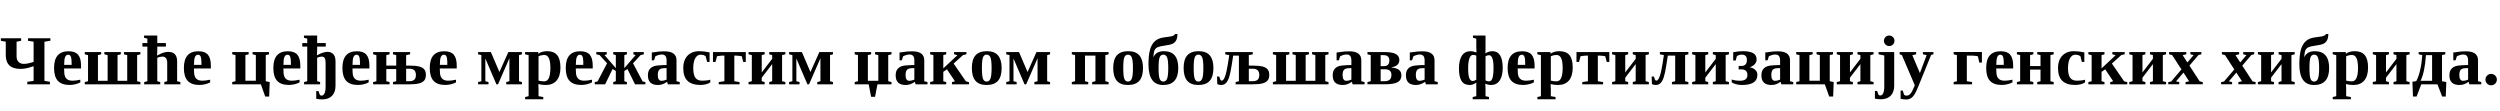<?xml version="1.0"?>
<svg version="1.1" xmlns="http://www.w3.org/2000/svg" width="1422.475px" height="62.969px"><path fill="#000000" d="M3.281,23.73l-2.793-0.527l0-1.426l11.543,0l0,1.426l-2.598,0.527l0,8.281q0,2.07,1.104,3.203t3.018,1.133q2.168,0,5.566-1.133l0-11.484l-3.184-0.527l0-1.426l12.734,0l0,1.426l-3.379,0.527l0,22.285l3.105,0.527l0,1.426l-12.852,0l0-1.426l3.574-0.527l0-8.359q-4.375,1.543-7.109,1.543q-3.262,0-5.117-0.918t-2.734-2.686t-0.879-4.443l0-7.422z M39.037,29.16q3.73,0,5.4,1.992t1.67,6.191l0,1.602l-9.629,0l0,0.312q0,2.91,0.469,4.141t1.523,1.875t2.891,0.645q1.719,0,4.336-0.566l0,1.504q-1.074,0.645-2.783,1.064t-3.33,0.42q-4.512,0-6.67-2.354t-2.158-7.295q0-4.805,2.061-7.168t6.221-2.363z M38.822,31.133q-1.172,0-1.748,1.27t-0.576,4.492l4.258,0q0-2.617-0.176-3.682t-0.596-1.572t-1.162-0.508z M55.731,45.957l5.508,0l0-14.59l-1.855-0.469l0-1.289l9.355,0l0,1.289l-1.855,0.469l0,14.59l5.508,0l0-14.59l-1.855-0.469l0-1.289l9.355,0l0,1.289l-1.855,0.469l0,14.844l1.855,0.469l0,1.289l-31.66,0l0-1.289l1.855-0.469l0-14.844l-1.855-0.469l0-1.289l9.355,0l0,1.289l-1.855,0.469l0,14.59z M94.397,26.504l-4.902,0l0,2.051q0,1.289-0.117,3.047l1.348-0.684q2.773-1.406,4.98-1.406q5.078,0,5.078,5.41l0,11.289l1.836,0.469l0,1.289l-9.121,0l0-1.289l1.641-0.469l0-10.527q0-1.641-0.693-2.559t-1.982-0.918q-1.484,0-2.969,0.664l0,13.34l1.68,0.469l0,1.289l-9.121,0l0-1.289l1.797-0.469l0-19.707l-2.832,0l0-2.012l2.832,0l0-2.52l-1.875-0.469l0-1.289l7.52,0l0,4.277l4.902,0l0,2.012z M112.907,29.16q3.73,0,5.4,1.992t1.67,6.191l0,1.602l-9.629,0l0,0.312q0,2.91,0.469,4.141t1.523,1.875t2.891,0.645q1.719,0,4.336-0.566l0,1.504q-1.074,0.645-2.783,1.064t-3.33,0.42q-4.512,0-6.67-2.354t-2.158-7.295q0-4.805,2.061-7.168t6.221-2.363z M112.692,31.133q-1.172,0-1.748,1.27t-0.576,4.492l4.258,0q0-2.617-0.176-3.682t-0.596-1.572t-1.162-0.508z  M148.423,47.969l-16.289,0l0-1.289l1.855-0.469l0-14.844l-1.855-0.469l0-1.289l9.355,0l0,1.289l-1.855,0.469l0,14.59l5.938,0l0-14.59l-1.855-0.469l0-1.289l9.355,0l0,1.289l-1.855,0.469l0,14.844l2.246,0.469l-0.312,8.242l-2.246,0z M163.807,29.16q3.73,0,5.4,1.992t1.67,6.191l0,1.602l-9.629,0l0,0.312q0,2.91,0.469,4.141t1.523,1.875t2.891,0.645q1.719,0,4.336-0.566l0,1.504q-1.074,0.645-2.783,1.064t-3.33,0.42q-4.512,0-6.67-2.354t-2.158-7.295q0-4.805,2.061-7.168t6.221-2.363z M163.593,31.133q-1.172,0-1.748,1.27t-0.576,4.492l4.258,0q0-2.617-0.176-3.682t-0.596-1.572t-1.162-0.508z M171.985,24.492l2.832,0l0-2.52l-1.875-0.469l0-1.289l7.52,0l0,4.277l4.902,0l0,2.012l-4.902,0l0,2.051q0,1.191-0.117,2.949q1.445-0.859,3.066-1.426t2.891-0.566q2.266,0,3.438,1.396t1.172,4.014l0,13.887q0,3.672-1.982,5.713t-5.635,2.041q-1.738,0-3.359-0.352l0-4.395l1.25,0l0.84,2.227q0.469,0.371,0.957,0.371q1.055,0,1.67-1.299t0.615-3.682l0-13.75q0-1.855-0.537-2.666t-1.689-0.811t-2.578,0.664l0,13.34l1.68,0.469l0,1.289l-9.121,0l0-1.289l1.797-0.469l0-19.707l-2.832,0l0-2.012z M203.112,29.16q3.73,0,5.4,1.992t1.67,6.191l0,1.602l-9.629,0l0,0.312q0,2.91,0.469,4.141t1.523,1.875t2.891,0.645q1.719,0,4.336-0.566l0,1.504q-1.074,0.645-2.783,1.064t-3.33,0.42q-4.512,0-6.67-2.354t-2.158-7.295q0-4.805,2.061-7.168t6.221-2.363z M202.898,31.133q-1.172,0-1.748,1.27t-0.576,4.492l4.258,0q0-2.617-0.176-3.682t-0.596-1.572t-1.162-0.508z M223.595,46.68l1.855-0.469l0-6.914l-5.645,0l0,6.914l1.855,0.469l0,1.289l-9.355,0l0-1.289l1.855-0.469l0-14.844l-1.855-0.469l0-1.289l9.355,0l0,1.289l-1.855,0.469l0,5.977l5.645,0l0-5.977l-1.855-0.469l0-1.289l9.746,0l0,1.289l-2.246,0.469l0,5.977l2.227,0q3.301,0,5.244,0.518t2.852,1.631t0.908,3.164q0,2.012-0.938,3.135t-2.92,1.65t-5.283,0.527l-9.59,0l0-1.289z M232.833,46.211q1.934,0,2.871-0.82t0.938-2.754q0-3.535-3.652-3.535l-1.895,0l0,7.109l1.738,0z M252.808,29.16q3.73,0,5.4,1.992t1.67,6.191l0,1.602l-9.629,0l0,0.312q0,2.91,0.469,4.141t1.523,1.875t2.891,0.645q1.719,0,4.336-0.566l0,1.504q-1.074,0.645-2.783,1.064t-3.33,0.42q-4.512,0-6.67-2.354t-2.158-7.295q0-4.805,2.061-7.168t6.221-2.363z M252.593,31.133q-1.172,0-1.748,1.27t-0.576,4.492l4.258,0q0-2.617-0.176-3.682t-0.596-1.572t-1.162-0.508z  M283.382,47.969l-0.938,0l-6.289-14.688l0,12.93l1.797,0.469l0,1.289l-5.918,0l0-1.289l1.855-0.469l0-14.863l-1.855-0.449l0-1.289l7.266,0l4.863,11.367l5.078-11.367l7.734,0l0,1.289l-1.66,0.469l0,14.844l1.66,0.469l0,1.289l-8.926,0l0-1.289l1.797-0.469l0-13.086z M306.248,30.547q2.09-1.426,5.078-1.426q3.828,0,5.693,2.246t1.865,7.09q0,4.805-2.168,7.354t-6.23,2.549q-2.07,0-4.18-0.527q0.117,1.289,0.117,2.891l0,4.004l2.695,0.469l0,1.289l-10.332,0l0-1.289l1.992-0.469l0-23.359l-2.012-0.469l0-1.289l7.441,0z M313.162,38.594q0-7.305-3.398-7.305q-1.816,0-3.34,0.742l0,13.848q1.582,0.41,3.301,0.41q3.438,0,3.438-7.695z M330.187,29.16q3.73,0,5.4,1.992t1.67,6.191l0,1.602l-9.629,0l0,0.312q0,2.91,0.469,4.141t1.523,1.875t2.891,0.645q1.719,0,4.336-0.566l0,1.504q-1.074,0.645-2.783,1.064t-3.33,0.42q-4.512,0-6.67-2.354t-2.158-7.295q0-4.805,2.061-7.168t6.221-2.363z M329.972,31.133q-1.172,0-1.748,1.27t-0.576,4.492l4.258,0q0-2.617-0.176-3.682t-0.596-1.572t-1.162-0.508z M357.037,39.297l-1.797,1.074l0,5.84l1.465,0.469l0,1.289l-7.773,0l0-1.289l1.465-0.469l0-5.84l-1.836-1.113l-4.238,8.711l-5.918,0l0-1.25l1.602-0.391l5.41-10.312l-4.258-4.668l-1.855-0.449l0-1.289l5.938,0l0,1.289l-1.27,0.449l6.426,7.402l0-7.383l-1.465-0.469l0-1.289l7.773,0l0,1.289l-1.465,0.469l0,7.383l6.426-7.402l-1.27-0.449l0-1.289l5.938,0l0,1.289l-1.855,0.449l-4.277,4.668l5.43,10.312l1.602,0.391l0,1.25l-5.918,0z M378.027,29.199q6.895,0,6.895,5.078l0,11.934l1.836,0.469l0,1.289l-6.758,0l-0.43-1.406q-1.523,1.035-2.754,1.416t-2.48,0.381q-5.684,0-5.684-5.469q0-2.07,0.84-3.311t2.422-1.836t4.98-0.674l2.383-0.059l0-2.676q0-3.32-2.715-3.32q-1.641,0-3.672,1.016l-0.742,2.285l-1.289,0l0-4.434q2.949-0.449,4.336-0.566t2.832-0.117z M379.277,38.75l-1.641,0.059q-1.895,0.078-2.627,0.996t-0.732,2.969q0,1.66,0.586,2.441t1.523,0.781q1.328,0,2.891-0.684l0-6.562z M404.154,46.855q-0.879,0.703-2.432,1.094t-3.193,0.391q-4.902,0-7.334-2.363t-2.432-7.227q0-3.027,1.104-5.186t3.154-3.301t4.766-1.143q2.734,0,5.957,0.684l0,5.43l-1.406,0l-0.82-3.223q-0.664-0.488-1.309-0.684t-1.699-0.195q-1.152,0-2.09,0.918t-1.455,2.588t-0.518,3.994q0,3.926,1.221,5.605t3.877,1.68q2.695,0,4.609-0.566l0,1.504z M424.344,29.609l0,5.625l-1.465,0l-0.84-3.242q-2.168-0.371-3.691-0.371l-0.527,0l0,14.59l2.988,0.488l0,1.27l-11.836,0l0-1.27l3.203-0.488l0-14.59l-0.508,0q-1.523,0-3.691,0.371l-0.84,3.242l-1.465,0l0-5.625l18.672,0z M437.698,47.969l0-1.289l1.66-0.469l0-9.746l-5.938,7.734l0,2.012l1.66,0.469l0,1.289l-9.16,0l0-1.289l1.855-0.469l0-14.844l-1.855-0.469l0-1.289l9.16,0l0,1.289l-1.66,0.469l0,9.844l5.938-7.734l0-2.109l-1.66-0.469l0-1.289l9.16,0l0,1.289l-1.855,0.469l0,14.844l1.855,0.469l0,1.289l-9.16,0z M460.348,47.969l-0.938,0l-6.289-14.688l0,12.93l1.797,0.469l0,1.289l-5.918,0l0-1.289l1.855-0.469l0-14.863l-1.855-0.449l0-1.289l7.266,0l4.863,11.367l5.078-11.367l7.734,0l0,1.289l-1.66,0.469l0,14.844l1.66,0.469l0,1.289l-8.926,0l0-1.289l1.797-0.469l0-13.086z  M493.813,45.957l5.938,0l0-14.59l-1.855-0.469l0-1.289l9.355,0l0,1.289l-1.855,0.469l0,14.844l1.855,0.469l0,1.289l-7.988,0l-1.367,7.09l-2.246,0l-1.367-7.09l-7.969,0l0-1.289l1.855-0.469l0-14.844l-1.855-0.469l0-1.289l9.355,0l0,1.289l-1.855,0.469l0,14.59z M519.003,29.199q6.895,0,6.895,5.078l0,11.934l1.836,0.469l0,1.289l-6.758,0l-0.43-1.406q-1.523,1.035-2.754,1.416t-2.48,0.381q-5.684,0-5.684-5.469q0-2.07,0.84-3.311t2.422-1.836t4.98-0.674l2.383-0.059l0-2.676q0-3.32-2.715-3.32q-1.641,0-3.672,1.016l-0.742,2.285l-1.289,0l0-4.434q2.949-0.449,4.336-0.566t2.832-0.117z M520.253,38.75l-1.641,0.059q-1.895,0.078-2.627,0.996t-0.732,2.969q0,1.66,0.586,2.441t1.523,0.781q1.328,0,2.891-0.684l0-6.562z M536.731,38.906l8.008-7.48l-1.875-0.566l0-1.23l7.031,0l0,1.23l-1.953,0.488l-5.332,4.805l6.953,10.098l1.797,0.488l0,1.23l-9.707,0l0-1.23l1.68-0.527l-4.512-6.758l-2.09,1.406l0,5.352l1.66,0.469l0,1.289l-9.16,0l0-1.289l1.855-0.469l0-14.844l-1.855-0.469l0-1.289l9.16,0l0,1.289l-1.66,0.469l0,7.539z M569.929,38.691q0,4.941-2.119,7.305t-6.475,2.363q-4.219,0-6.289-2.393t-2.07-7.275q0-4.863,2.1-7.217t6.416-2.354q4.355,0,6.396,2.432t2.041,7.139z M564.206,38.691q0-4.297-0.635-5.947t-2.197-1.65q-1.504,0-2.09,1.582t-0.586,6.016q0,4.512,0.596,6.113t2.08,1.602q1.543,0,2.188-1.689t0.645-6.025z M583.888,47.969l-0.938,0l-6.289-14.688l0,12.93l1.797,0.469l0,1.289l-5.918,0l0-1.289l1.855-0.469l0-14.863l-1.855-0.449l0-1.289l7.266,0l4.863,11.367l5.078-11.367l7.734,0l0,1.289l-1.66,0.469l0,14.844l1.66,0.469l0,1.289l-8.926,0l0-1.289l1.797-0.469l0-13.086z  M623.291,31.621l-5.938,0l0,14.59l1.855,0.469l0,1.289l-9.355,0l0-1.289l1.855-0.469l0-14.844l-1.855-0.469l0-1.289l20.938,0l0,1.289l-1.855,0.469l0,14.844l1.855,0.469l0,1.289l-9.355,0l0-1.289l1.855-0.469l0-14.59z M650.355,38.691q0,4.941-2.119,7.305t-6.475,2.363q-4.219,0-6.289-2.393t-2.07-7.275q0-4.863,2.1-7.217t6.416-2.354q4.355,0,6.396,2.432t2.041,7.139z M644.632,38.691q0-4.297-0.635-5.947t-2.197-1.65q-1.504,0-2.09,1.582t-0.586,6.016q0,4.512,0.596,6.113t2.08,1.602q1.543,0,2.188-1.689t0.645-6.025z M653.474,36.68q0-5.352,0.889-8.457t2.812-4.824t5.068-2.109q3.047-0.352,4.023-0.576t1.582-0.547t0.762-0.83l1.367,0q-0.059,2.266-0.713,3.545t-2.012,1.973t-5.127,1.182q-2.441,0.332-3.564,0.889t-1.621,1.631t-0.693,3.789l0.137,0q1.582-3.223,5.859-3.223q8.184,0,8.184,9.57q0,9.668-8.594,9.668q-8.359,0-8.359-11.68z M664.724,38.691q0-4.297-0.635-5.947t-2.197-1.65q-1.504,0-2.09,1.582t-0.586,6.016q0,4.512,0.596,6.113t2.08,1.602q1.543,0,2.188-1.689t0.645-6.025z M690.422,38.691q0,4.941-2.119,7.305t-6.475,2.363q-4.219,0-6.289-2.393t-2.07-7.275q0-4.863,2.1-7.217t6.416-2.354q4.355,0,6.396,2.432t2.041,7.139z M684.699,38.691q0-4.297-0.635-5.947t-2.197-1.65q-1.504,0-2.09,1.582t-0.586,6.016q0,4.512,0.596,6.113t2.08,1.602q1.543,0,2.188-1.689t0.645-6.025z M703.072,47.969l0-1.289l1.855-0.469l0-14.59l-3.262,0l-0.781,5.059q-0.781,5.059-1.533,7.305t-1.836,3.311t-2.705,1.064q-0.645,0-1.25-0.156t-0.938-0.371l-0.156-4.277l1.25,0l0.645,1.719q0.293,0.625,0.781,0.625q2.012,0,3.496-9.434l0.801-5.078l-2.285-0.488l0-1.289l15.664,0l0,1.289l-2.246,0.469l0,5.977l2.617,0q3.301,0,5.244,0.518t2.852,1.631t0.908,3.164q0,2.012-0.938,3.135t-2.92,1.65t-5.283,0.527l-9.98,0z M712.701,46.211q1.934,0,2.871-0.82t0.938-2.754q0-3.535-3.652-3.535l-2.285,0l0,7.109l2.129,0z M731.758,45.957l5.508,0l0-14.59l-1.855-0.469l0-1.289l9.355,0l0,1.289l-1.855,0.469l0,14.59l5.508,0l0-14.59l-1.855-0.469l0-1.289l9.355,0l0,1.289l-1.855,0.469l0,14.844l1.855,0.469l0,1.289l-31.66,0l0-1.289l1.855-0.469l0-14.844l-1.855-0.469l0-1.289l9.355,0l0,1.289l-1.855,0.469l0,14.59z M767.67,29.199q6.895,0,6.895,5.078l0,11.934l1.836,0.469l0,1.289l-6.758,0l-0.43-1.406q-1.523,1.035-2.754,1.416t-2.48,0.381q-5.684,0-5.684-5.469q0-2.07,0.84-3.311t2.422-1.836t4.98-0.674l2.383-0.059l0-2.676q0-3.32-2.715-3.32q-1.641,0-3.672,1.016l-0.742,2.285l-1.289,0l0-4.434q2.949-0.449,4.336-0.566t2.832-0.117z M768.92,38.75l-1.641,0.059q-1.895,0.078-2.627,0.996t-0.732,2.969q0,1.66,0.586,2.441t1.523,0.781q1.328,0,2.891-0.684l0-6.562z M778.075,47.969l0-1.289l1.855-0.469l0-14.844l-1.855-0.469l0-1.289l9.395,0q4.688,0,6.719,1.123t2.031,3.408q0,3.379-4.414,4.16l0,0.156q5.586,0.43,5.586,4.355q0,2.793-2.207,3.975t-7.266,1.182l-9.844,0z M791.707,42.617q0-1.562-0.918-2.393t-3.027-0.83l-2.188,0l0,6.816l2.168,0q1.914,0,2.939-0.84t1.025-2.754z M785.575,37.637l1.816,0q3.145,0,3.145-3.262q0-3.008-3.34-3.008l-1.621,0l0,6.27z M809.338,29.199q6.895,0,6.895,5.078l0,11.934l1.836,0.469l0,1.289l-6.758,0l-0.43-1.406q-1.523,1.035-2.754,1.416t-2.48,0.381q-5.684,0-5.684-5.469q0-2.07,0.84-3.311t2.422-1.836t4.98-0.674l2.383-0.059l0-2.676q0-3.32-2.715-3.32q-1.641,0-3.672,1.016l-0.742,2.285l-1.289,0l0-4.434q2.949-0.449,4.336-0.566t2.832-0.117z M810.588,38.75l-1.641,0.059q-1.895,0.078-2.627,0.996t-0.732,2.969q0,1.66,0.586,2.441t1.523,0.781q1.328,0,2.891-0.684l0-6.562z  M839.991,47.012q-1.836,1.348-3.828,1.348q-3.105,0-4.57-2.324t-1.465-7.07q0-4.805,1.699-7.324t5-2.52q1.309,0,3.262,0.742l-0.098-3.535l0-4.355l-1.895-0.488l0-1.27l7.148,0l0,6.699l-0.059,3.457q0.684-0.488,1.748-0.869t2.295-0.381q2.832,0,4.316,2.402t1.484,7.051q0,4.727-1.738,7.256t-4.941,2.529q-0.703,0-1.621-0.215t-1.602-0.547q0.117,1.406,0.117,2.695l0,4.434l1.992,0.469l0,1.289l-9.297,0l0-1.289l2.051-0.469l0-7.715z M835.362,38.965q0,3.652,0.625,5.391t2.012,1.738q0.82,0,1.992-0.723l0-13.75q-1.055-0.391-1.875-0.391q-1.328,0-2.041,2.002t-0.713,5.732z M849.796,38.574q0-7.168-2.578-7.168q-0.918,0-1.973,0.605l0,13.75q0.996,0.547,1.973,0.547q1.387,0,1.982-1.885t0.596-5.85z M866.098,29.16q3.73,0,5.4,1.992t1.67,6.191l0,1.602l-9.629,0l0,0.312q0,2.91,0.469,4.141t1.523,1.875t2.891,0.645q1.719,0,4.336-0.566l0,1.504q-1.074,0.645-2.783,1.064t-3.33,0.42q-4.512,0-6.67-2.354t-2.158-7.295q0-4.805,2.061-7.168t6.221-2.363z M865.884,31.133q-1.172,0-1.748,1.27t-0.576,4.492l4.258,0q0-2.617-0.176-3.682t-0.596-1.572t-1.162-0.508z M882.226,30.547q2.09-1.426,5.078-1.426q3.828,0,5.693,2.246t1.865,7.09q0,4.805-2.168,7.354t-6.23,2.549q-2.07,0-4.18-0.527q0.117,1.289,0.117,2.891l0,4.004l2.695,0.469l0,1.289l-10.332,0l0-1.289l1.992-0.469l0-23.359l-2.012-0.469l0-1.289l7.441,0z M889.14,38.594q0-7.305-3.398-7.305q-1.816,0-3.34,0.742l0,13.848q1.582,0.41,3.301,0.41q3.438,0,3.438-7.695z M915.677,29.609l0,5.625l-1.465,0l-0.84-3.242q-2.168-0.371-3.691-0.371l-0.527,0l0,14.59l2.988,0.488l0,1.27l-11.836,0l0-1.27l3.203-0.488l0-14.59l-0.508,0q-1.523,0-3.691,0.371l-0.84,3.242l-1.465,0l0-5.625l18.672,0z M929.03,47.969l0-1.289l1.66-0.469l0-9.746l-5.938,7.734l0,2.012l1.66,0.469l0,1.289l-9.16,0l0-1.289l1.855-0.469l0-14.844l-1.855-0.469l0-1.289l9.16,0l0,1.289l-1.66,0.469l0,9.844l5.938-7.734l0-2.109l-1.66-0.469l0-1.289l9.16,0l0,1.289l-1.855,0.469l0,14.844l1.855,0.469l0,1.289l-9.16,0z M942.443,45.898q2.012,0,3.496-9.434l0.801-5.078l-2.285-0.488l0-1.289l16.211,0l0,1.289l-1.855,0.469l0,14.844l1.855,0.469l0,1.289l-9.355,0l0-1.289l1.855-0.469l0-14.59l-4.199,0l-0.781,5.059q-0.781,5.059-1.533,7.305t-1.836,3.311t-2.705,1.064q-0.645,0-1.25-0.156t-0.938-0.371l-0.156-4.277l1.25,0l0.645,1.719q0.293,0.625,0.781,0.625z M974.585,47.969l0-1.289l1.66-0.469l0-9.746l-5.938,7.734l0,2.012l1.66,0.469l0,1.289l-9.16,0l0-1.289l1.855-0.469l0-14.844l-1.855-0.469l0-1.289l9.16,0l0,1.289l-1.66,0.469l0,9.844l5.938-7.734l0-2.109l-1.66-0.469l0-1.289l9.16,0l0,1.289l-1.855,0.469l0,14.844l1.855,0.469l0,1.289l-9.16,0z M995.751,38.359q1.836,0.273,3.008,1.426t1.172,2.832q0,2.871-2.188,4.307t-6.719,1.436q-1.719,0-3.428-0.498t-2.275-1.045l0-1.562q2.188,0.684,4.707,0.684q2.148,0,3.193-0.811t1.045-2.51q0-3.145-3.535-3.145l-1.445,0l0-1.973l1.699,0q2.988,0,2.988-3.457q0-2.969-3.047-2.969q-0.684,0-1.436,0.254t-1.24,0.684l-0.664,2.441l-1.406,0l0-4.727q3.027-0.605,5.43-0.605q4.004,0,5.947,1.123t1.943,3.545q0,1.465-0.957,2.617t-2.793,1.836l0,0.117z M1011.605,29.199q6.895,0,6.895,5.078l0,11.934l1.836,0.469l0,1.289l-6.758,0l-0.43-1.406q-1.523,1.035-2.754,1.416t-2.48,0.381q-5.684,0-5.684-5.469q0-2.07,0.84-3.311t2.422-1.836t4.98-0.674l2.383-0.059l0-2.676q0-3.32-2.715-3.32q-1.641,0-3.672,1.016l-0.742,2.285l-1.289,0l0-4.434q2.949-0.449,4.336-0.566t2.832-0.117z M1012.855,38.75l-1.641,0.059q-1.895,0.078-2.627,0.996t-0.732,2.969q0,1.66,0.586,2.441t1.523,0.781q1.328,0,2.891-0.684l0-6.562z M1038.318,47.969l-16.289,0l0-1.289l1.855-0.469l0-14.844l-1.855-0.469l0-1.289l9.355,0l0,1.289l-1.855,0.469l0,14.59l5.938,0l0-14.59l-1.855-0.469l0-1.289l9.355,0l0,1.289l-1.855,0.469l0,14.844l2.246,0.469l-0.312,8.242l-2.246,0z M1056.887,47.969l0-1.289l1.66-0.469l0-9.746l-5.938,7.734l0,2.012l1.66,0.469l0,1.289l-9.16,0l0-1.289l1.855-0.469l0-14.844l-1.855-0.469l0-1.289l9.16,0l0,1.289l-1.66,0.469l0,9.844l5.938-7.734l0-2.109l-1.66-0.469l0-1.289l9.16,0l0,1.289l-1.855,0.469l0,14.844l1.855,0.469l0,1.289l-9.16,0z M1077.936,23.203q0,1.25-0.869,2.129t-2.119,0.879t-2.129-0.869t-0.879-2.139q0-1.23,0.869-2.109t2.139-0.879q1.23,0,2.109,0.869t0.879,2.119z M1077.779,48.73q0,3.672-1.982,5.713t-5.635,2.041q-1.738,0-3.359-0.352l0-4.395l1.25,0l0.84,2.227q0.469,0.371,0.957,0.371q1.055,0,1.67-1.299t0.615-3.682l0-17.793l-3.242-0.664l0-1.289l8.887,0l0,19.121z M1089.512,48.535l-7.344-17.168l-1.289-0.469l0-1.289l9.395,0l0,1.289l-2.188,0.508l4.316,10.156l3.848-10.195l-2.148-0.469l0-1.289l5.996,0l0,1.289l-1.328,0.391l-7.246,17.832q-1.25,3.184-2.188,4.619t-2.08,2.148t-2.607,0.713q-1.582,0-3.223-0.371l0-4.727l1.172,0l0.84,2.461q0.566,0.449,1.445,0.449q0.742,0,1.309-0.352t1.064-1.016t0.947-1.631t1.309-2.881z  M1127.684,35.625l-1.465,0l-0.84-3.633q-2.168-0.371-3.887-0.371l-2.383,0l0,14.59l2.988,0.469l0,1.289l-10.488,0l0-1.289l1.855-0.469l0-14.844l-1.855-0.469l0-1.289l16.074,0l0,6.016z M1138.401,29.16q3.73,0,5.4,1.992t1.67,6.191l0,1.602l-9.629,0l0,0.312q0,2.91,0.469,4.141t1.523,1.875t2.891,0.645q1.719,0,4.336-0.566l0,1.504q-1.074,0.645-2.783,1.064t-3.33,0.42q-4.512,0-6.67-2.354t-2.158-7.295q0-4.805,2.061-7.168t6.221-2.363z M1138.186,31.133q-1.172,0-1.748,1.27t-0.576,4.492l4.258,0q0-2.617-0.176-3.682t-0.596-1.572t-1.162-0.508z M1161.032,39.59l-5.938,0l0,6.621l1.855,0.469l0,1.289l-9.355,0l0-1.289l1.855-0.469l0-14.844l-1.855-0.469l0-1.289l9.355,0l0,1.289l-1.855,0.469l0,6.211l5.938,0l0-6.211l-1.855-0.469l0-1.289l9.355,0l0,1.289l-1.855,0.469l0,14.844l1.855,0.469l0,1.289l-9.355,0l0-1.289l1.855-0.469l0-6.621z M1186.378,46.855q-0.879,0.703-2.432,1.094t-3.193,0.391q-4.902,0-7.334-2.363t-2.432-7.227q0-3.027,1.104-5.186t3.154-3.301t4.766-1.143q2.734,0,5.957,0.684l0,5.43l-1.406,0l-0.82-3.223q-0.664-0.488-1.309-0.684t-1.699-0.195q-1.152,0-2.09,0.918t-1.455,2.588t-0.518,3.994q0,3.926,1.221,5.605t3.877,1.68q2.695,0,4.609-0.566l0,1.504z M1195.766,38.906l8.008-7.48l-1.875-0.566l0-1.23l7.031,0l0,1.23l-1.953,0.488l-5.332,4.805l6.953,10.098l1.797,0.488l0,1.23l-9.707,0l0-1.23l1.68-0.527l-4.512-6.758l-2.09,1.406l0,5.352l1.66,0.469l0,1.289l-9.16,0l0-1.289l1.855-0.469l0-14.844l-1.855-0.469l0-1.289l9.16,0l0,1.289l-1.66,0.469l0,7.539z M1223.319,47.969l0-1.289l1.66-0.469l0-9.746l-5.938,7.734l0,2.012l1.66,0.469l0,1.289l-9.16,0l0-1.289l1.855-0.469l0-14.844l-1.855-0.469l0-1.289l9.16,0l0,1.289l-1.66,0.469l0,9.844l5.938-7.734l0-2.109l-1.66-0.469l0-1.289l9.16,0l0,1.289l-1.855,0.469l0,14.844l1.855,0.469l0,1.289l-9.16,0z M1234.173,30.879l0-1.27l9.805,0l0,1.27l-2.051,0.527l2.676,4.121l3.535-4.16l-1.836-0.488l0-1.27l6.25,0l0,1.27l-1.621,0.41l-5.156,6.055l5.82,8.945l1.758,0.41l0,1.27l-9.805,0l0-1.27l2.051-0.449l-3.203-4.941l-4.258,4.98l1.836,0.41l0,1.27l-6.25,0l0-1.27l1.641-0.312l5.859-6.875l-5.273-8.145z  M1264.24,30.879l0-1.27l9.805,0l0,1.27l-2.051,0.527l2.676,4.121l3.535-4.16l-1.836-0.488l0-1.27l6.25,0l0,1.27l-1.621,0.41l-5.156,6.055l5.82,8.945l1.758,0.41l0,1.27l-9.805,0l0-1.27l2.051-0.449l-3.203-4.941l-4.258,4.98l1.836,0.41l0,1.27l-6.25,0l0-1.27l1.641-0.312l5.859-6.875l-5.273-8.145z M1296.499,47.969l0-1.289l1.66-0.469l0-9.746l-5.938,7.734l0,2.012l1.66,0.469l0,1.289l-9.16,0l0-1.289l1.855-0.469l0-14.844l-1.855-0.469l0-1.289l9.16,0l0,1.289l-1.66,0.469l0,9.844l5.938-7.734l0-2.109l-1.66-0.469l0-1.289l9.16,0l0,1.289l-1.855,0.469l0,14.844l1.855,0.469l0,1.289l-9.16,0z M1308.31,36.68q0-5.352,0.889-8.457t2.812-4.824t5.068-2.109q3.047-0.352,4.023-0.576t1.582-0.547t0.762-0.83l1.367,0q-0.059,2.266-0.713,3.545t-2.012,1.973t-5.127,1.182q-2.441,0.332-3.564,0.889t-1.621,1.631t-0.693,3.789l0.137,0q1.582-3.223,5.859-3.223q8.184,0,8.184,9.57q0,9.668-8.594,9.668q-8.359,0-8.359-11.68z M1319.56,38.691q0-4.297-0.635-5.947t-2.197-1.65q-1.504,0-2.09,1.582t-0.586,6.016q0,4.512,0.596,6.113t2.08,1.602q1.543,0,2.188-1.689t0.645-6.025z M1334.769,30.547q2.09-1.426,5.078-1.426q3.828,0,5.693,2.246t1.865,7.09q0,4.805-2.168,7.354t-6.23,2.549q-2.07,0-4.18-0.527q0.117,1.289,0.117,2.891l0,4.004l2.695,0.469l0,1.289l-10.332,0l0-1.289l1.992-0.469l0-23.359l-2.012-0.469l0-1.289l7.441,0z M1341.683,38.594q0-7.305-3.398-7.305q-1.816,0-3.34,0.742l0,13.848q1.582,0.41,3.301,0.41q3.438,0,3.438-7.695z M1361.892,47.969l0-1.289l1.66-0.469l0-9.746l-5.938,7.734l0,2.012l1.66,0.469l0,1.289l-9.16,0l0-1.289l1.855-0.469l0-14.844l-1.855-0.469l0-1.289l9.16,0l0,1.289l-1.66,0.469l0,9.844l5.938-7.734l0-2.109l-1.66-0.469l0-1.289l9.16,0l0,1.289l-1.855,0.469l0,14.844l1.855,0.469l0,1.289l-9.16,0z M1376.184,30.879l0-1.27l15.156,0l0,1.289l-1.855,0.469l0,14.844l2.441,0.469l-0.312,8.242l-2.051,0l-2.676-6.953l-9.199,0l-2.676,6.953l-2.051,0l-0.332-8.398l2.207-0.371q2.715-5.156,3.418-14.785z M1377.277,45.957l6.562,0l0-14.59l-3.516,0q-0.605,9.629-3.047,14.59z M1403.072,29.199q6.895,0,6.895,5.078l0,11.934l1.836,0.469l0,1.289l-6.758,0l-0.43-1.406q-1.523,1.035-2.754,1.416t-2.48,0.381q-5.684,0-5.684-5.469q0-2.07,0.84-3.311t2.422-1.836t4.98-0.674l2.383-0.059l0-2.676q0-3.32-2.715-3.32q-1.641,0-3.672,1.016l-0.742,2.285l-1.289,0l0-4.434q2.949-0.449,4.336-0.566t2.832-0.117z M1404.322,38.75l-1.641,0.059q-1.895,0.078-2.627,0.996t-0.732,2.969q0,1.66,0.586,2.441t1.523,0.781q1.328,0,2.891-0.684l0-6.562z M1417.442,48.535q-1.348,0-2.295-0.938t-0.947-2.305q0-1.348,0.938-2.295t2.305-0.947q1.348,0,2.295,0.938t0.947,2.305q0,1.348-0.938,2.295t-2.305,0.947z"/></svg>
